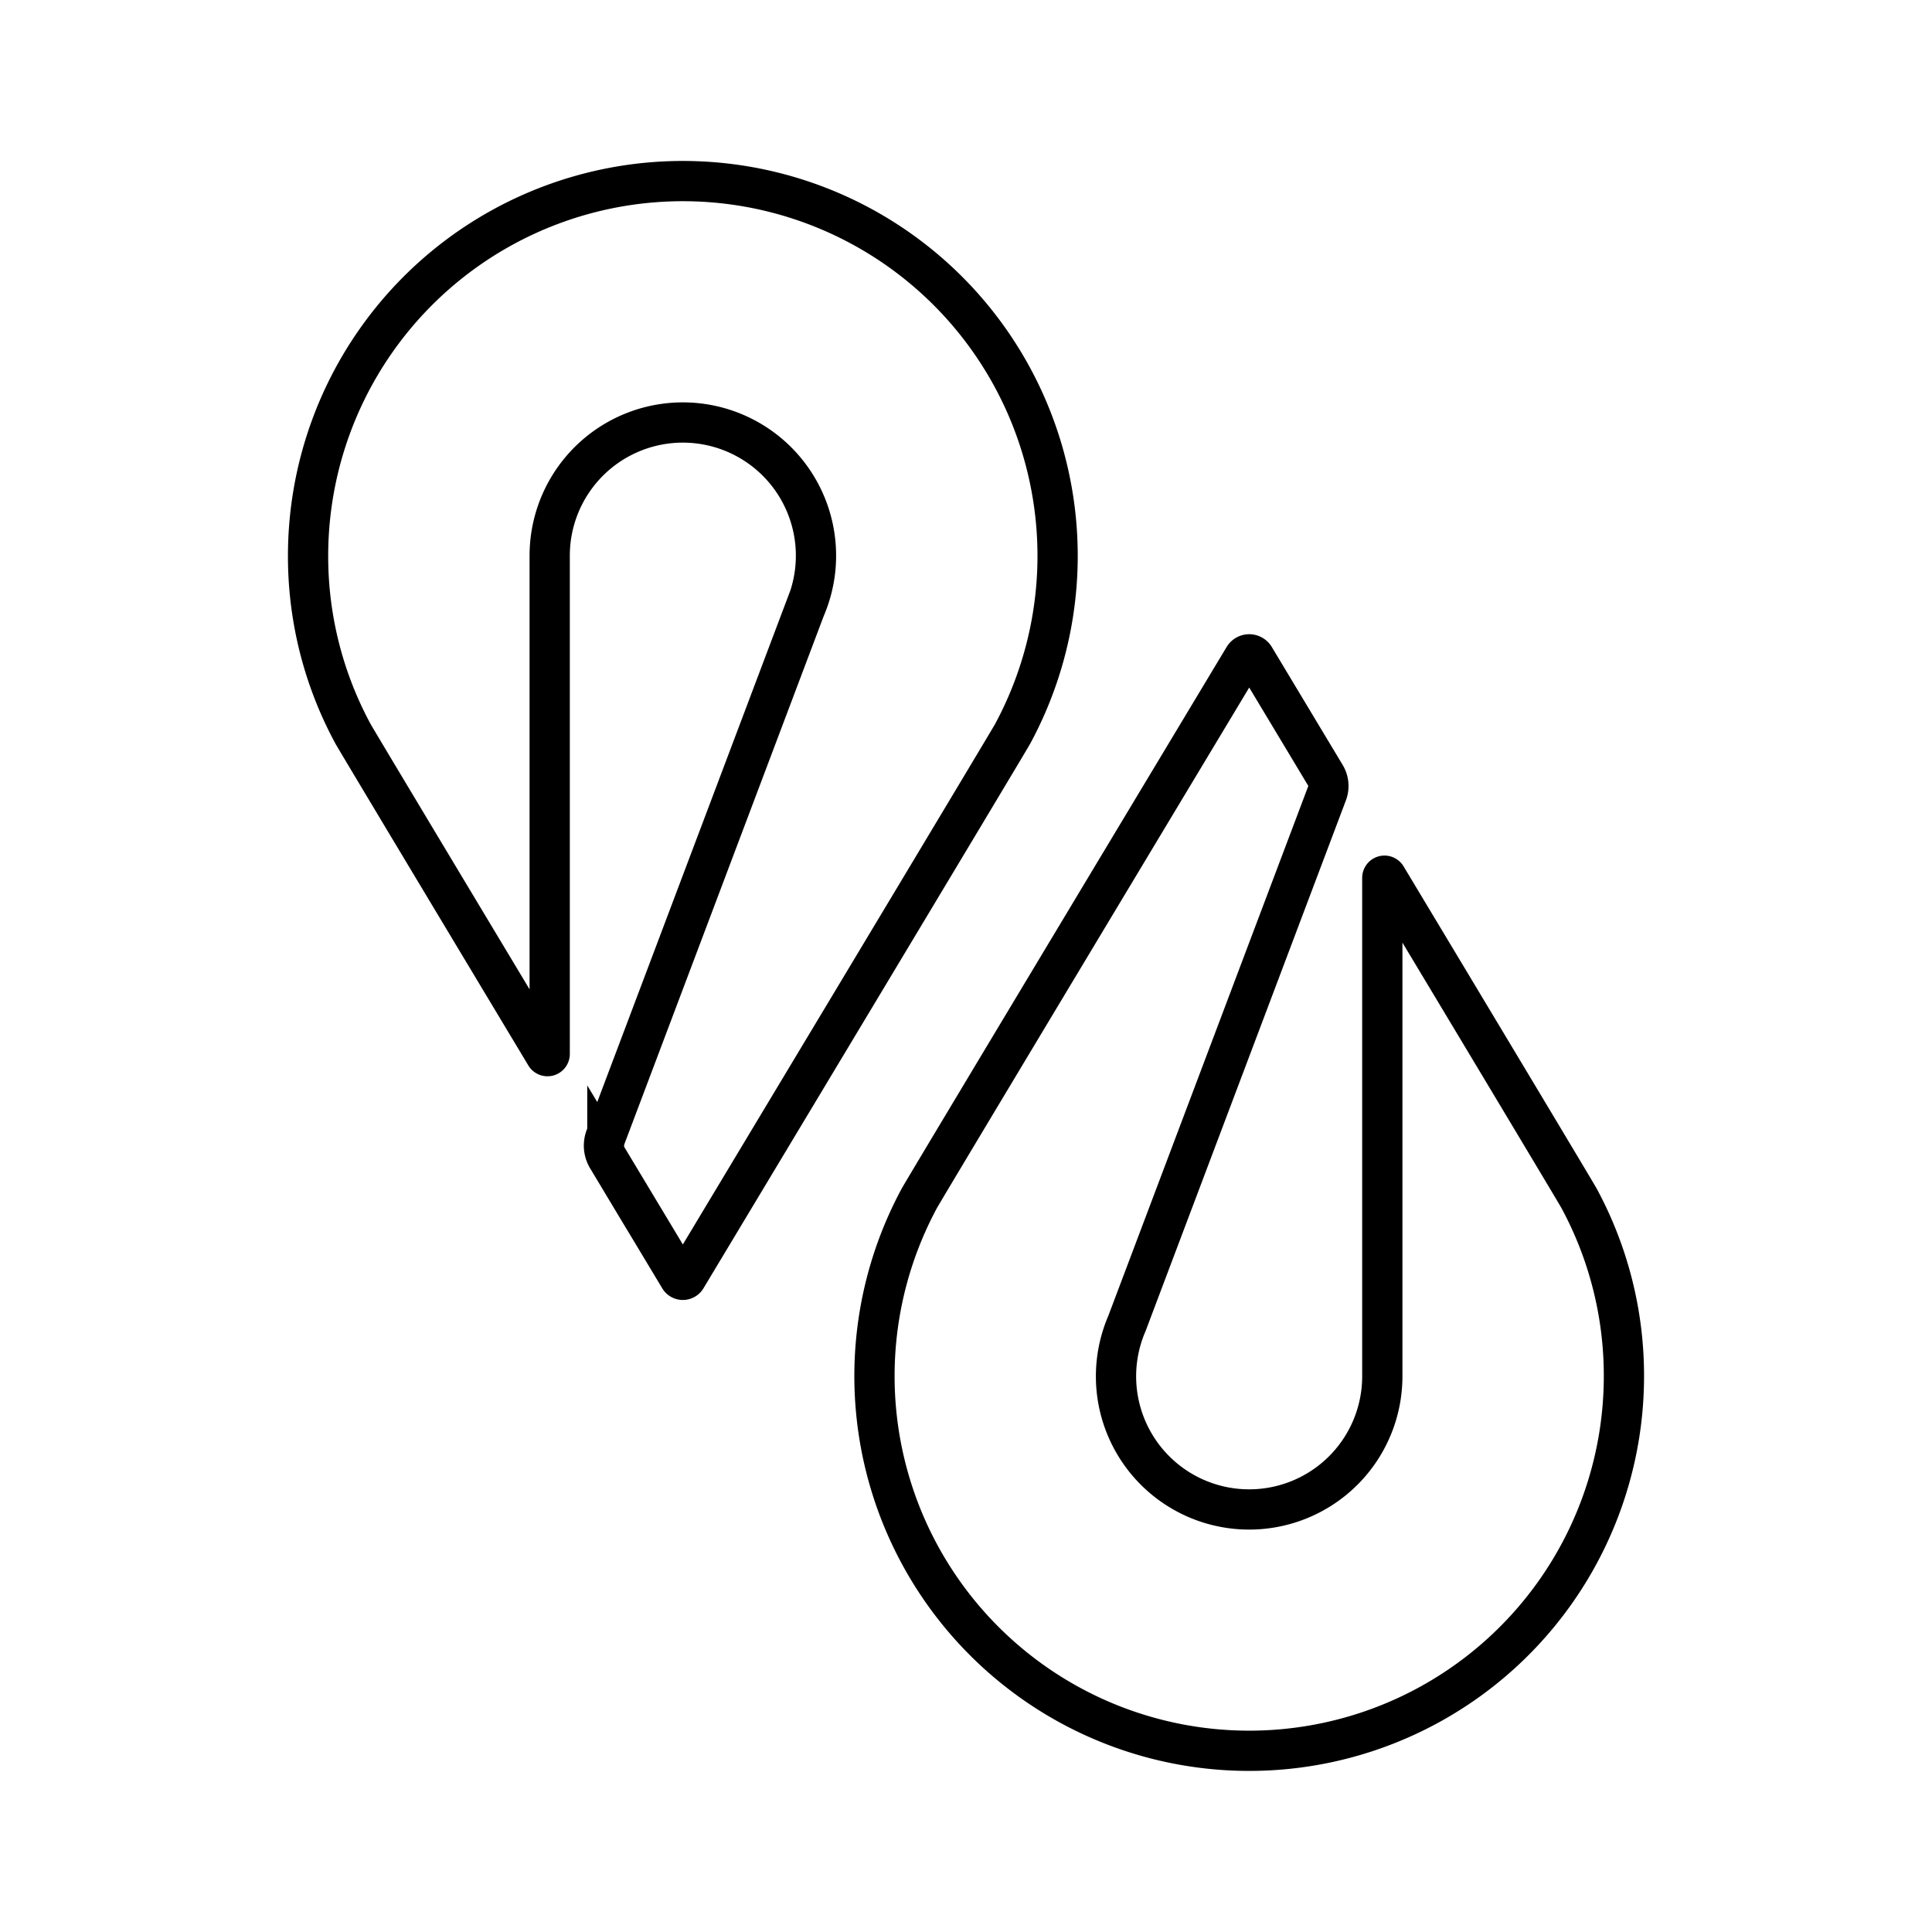 <?xml version="1.0" encoding="utf-8"?><!-- Скачано с сайта svg4.ru / Downloaded from svg4.ru -->
<svg width="800px" height="800px" viewBox="0 0 48 48" xmlns="http://www.w3.org/2000/svg"><defs><style>.a{fill:none;stroke:#000000;stroke-miterlimit:3.864;}</style></defs><path class="a" d="M7.654,13.81A9.311,9.311,0,1,1,25.16,18.23c-.125.23-7.26,12.103-8.112,13.521a.097.097,0,0,1-.168-.004l-1.79-2.978a.595.595,0,0,1-.047-.515l4.96-13.14a3.308,3.308,0,1,0-6.346-1.306V26.186a.055.055,0,0,1-.101.029c-2.218-3.692-4.714-7.852-4.787-7.986A9.259,9.259,0,0,1,7.654,13.81Z"/><path class="a" d="M40.346,34.19A9.31,9.31,0,1,1,22.841,29.77c.122-.226,7.02-11.703,8.064-13.44a.155.155,0,0,1,.266.005l1.759,2.928a.513.513,0,0,1,.04.448L27.997,32.885a3.308,3.308,0,1,0,6.346,1.306V21.811a.054.054,0,0,1,.1-.029c2.219,3.693,4.715,7.854,4.788,7.989A9.27,9.27,0,0,1,40.346,34.19Z"/></svg>